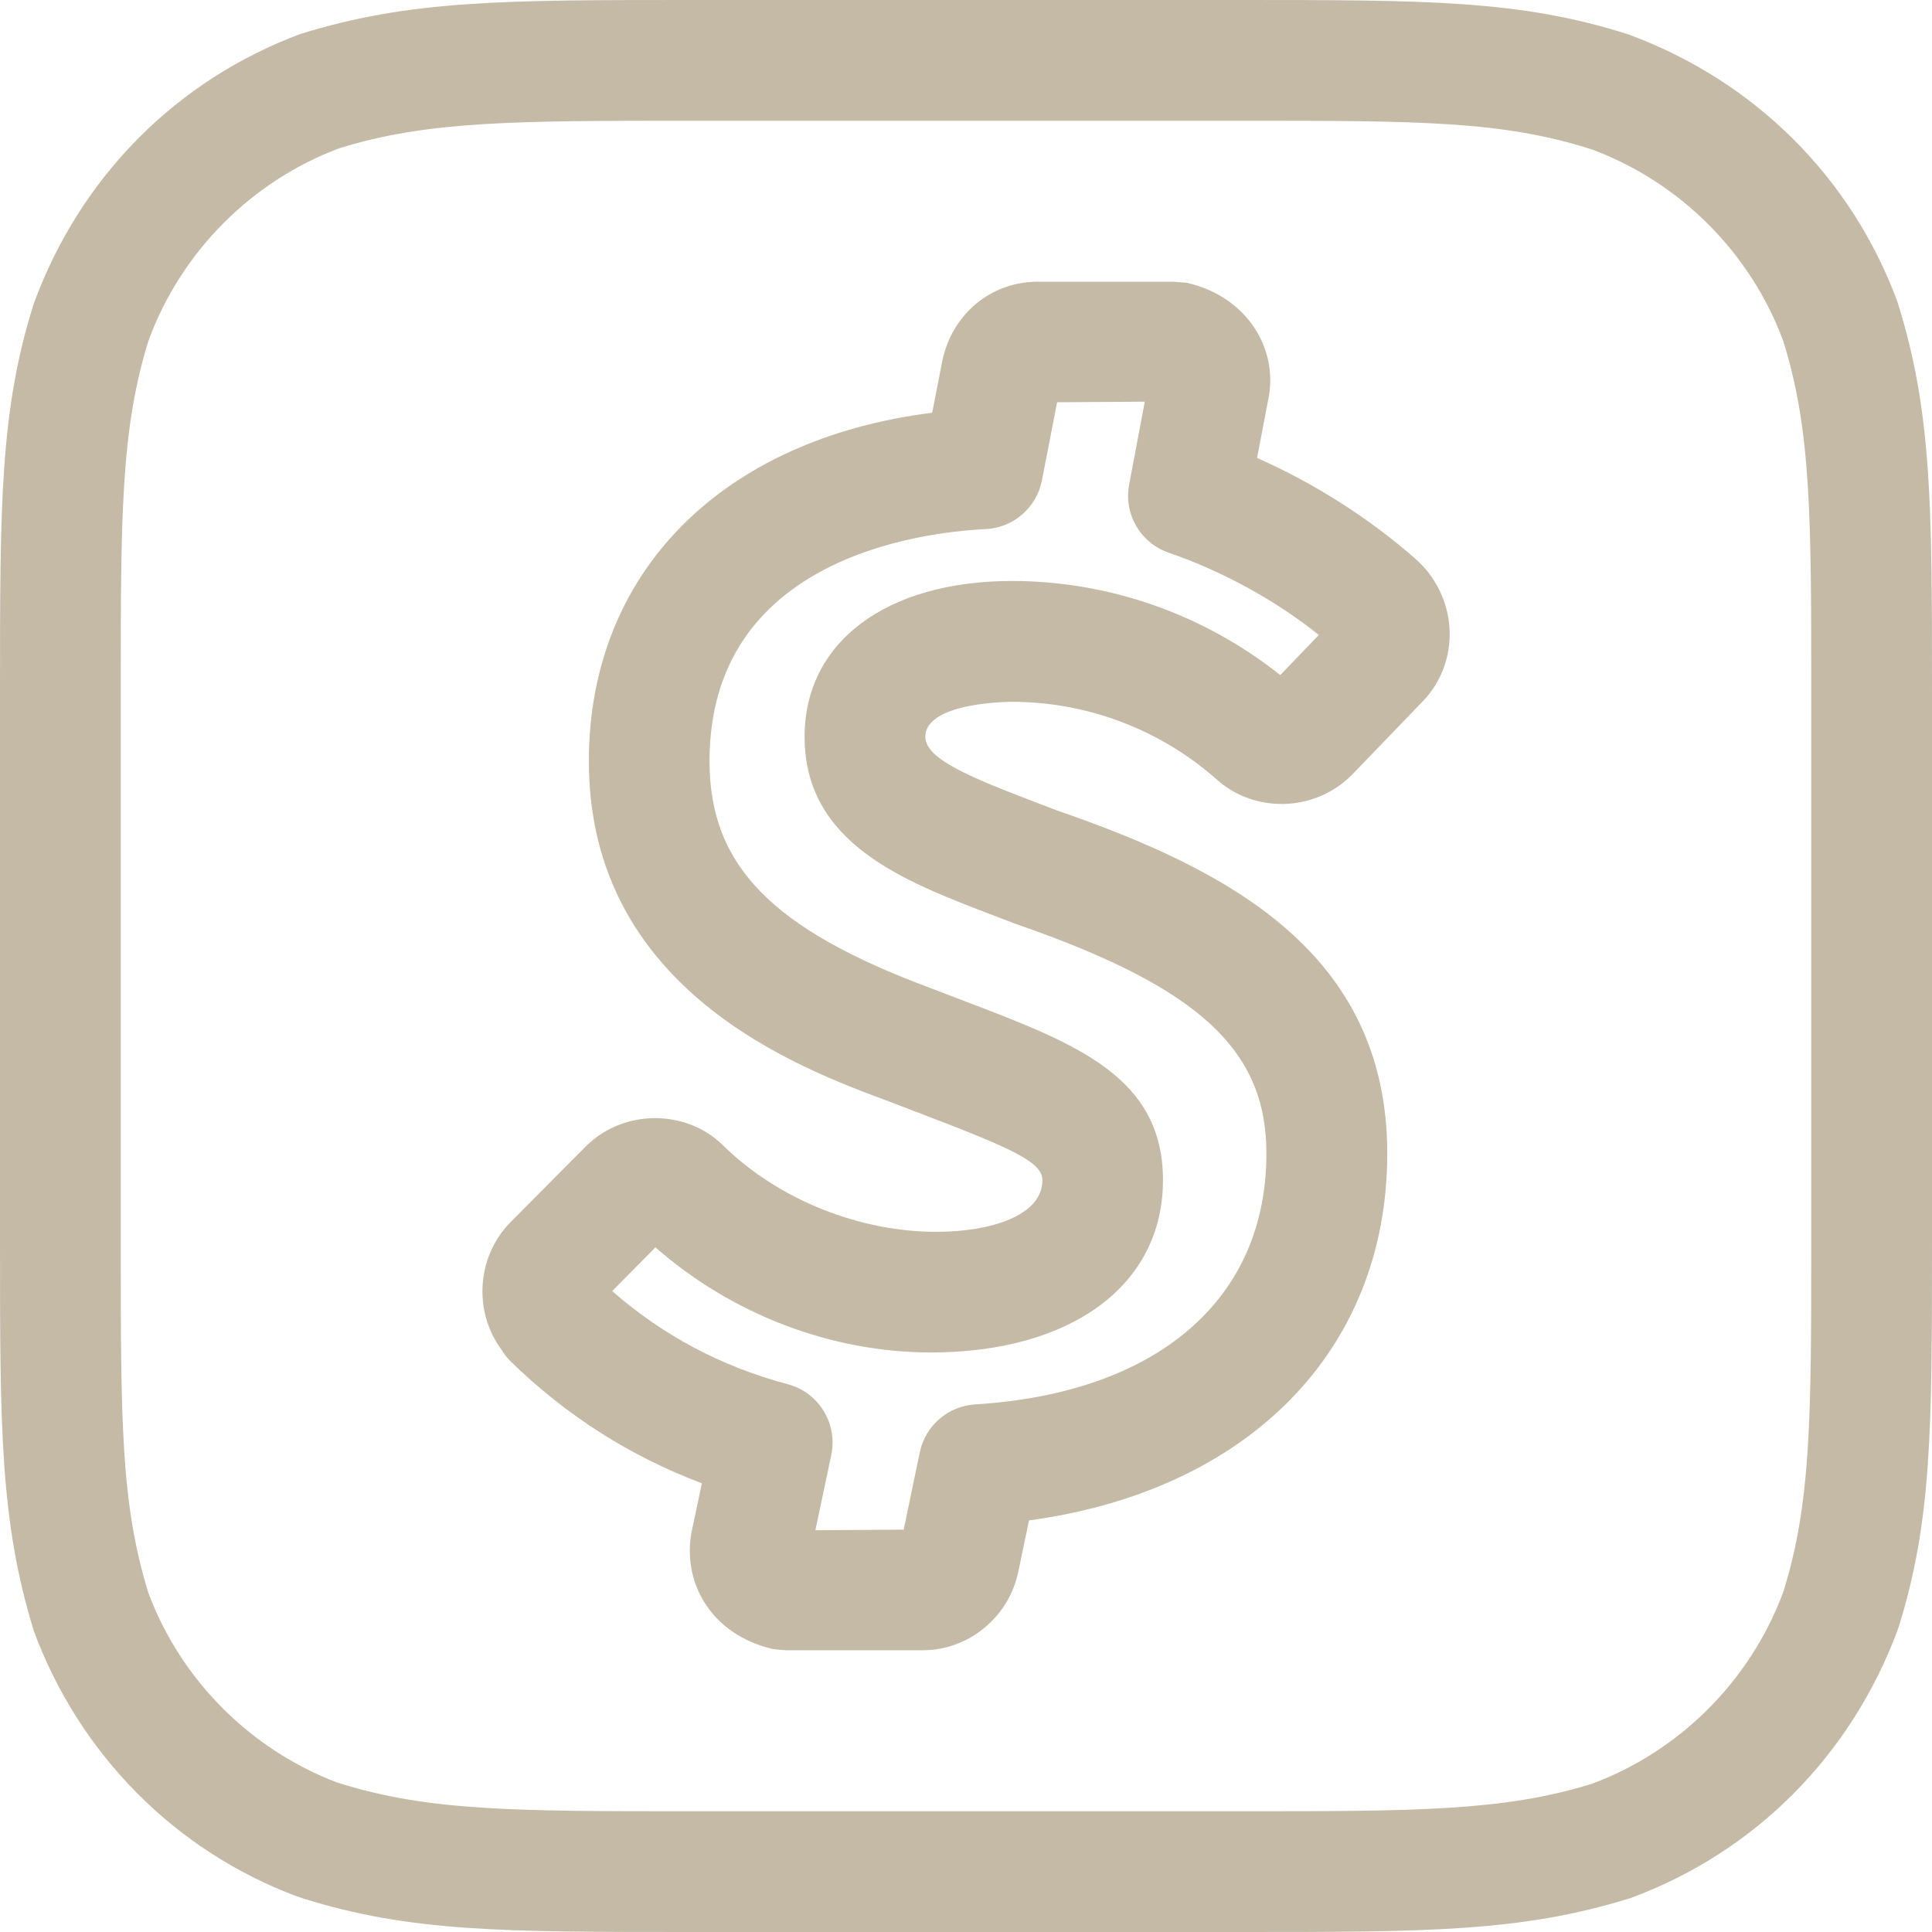 <?xml version="1.0" encoding="UTF-8" standalone="no"?><svg xmlns="http://www.w3.org/2000/svg" xmlns:xlink="http://www.w3.org/1999/xlink" fill="#c4baa6" height="24" preserveAspectRatio="xMidYMid meet" version="1" viewBox="0.0 0.0 24.0 24.0" width="24" zoomAndPan="magnify"><g id="change1_1"><path d="M15.403,24H8.578c-2.324,0-3.49,0-4.819-0.419c-0.013-0.004-0.058-0.019-0.069-0.023c-1.51-0.562-2.7-1.762-3.268-3.292 C0,18.898,0,17.732,0,15.409V8.591C0,6.266,0,5.099,0.42,3.77c0.581-1.582,1.781-2.778,3.312-3.348C5.09,0,6.259,0,8.588,0h6.806 c2.332,0,3.502,0,4.842,0.43c1.574,0.583,2.766,1.784,3.333,3.314C24,5.108,24,6.278,24,8.609v6.8c0,2.325,0,3.492-0.42,4.821 c-0.584,1.585-1.787,2.78-3.323,3.348C18.9,24,17.731,24,15.403,24z M4.193,22.145l0.013,0.003C5.318,22.5,6.408,22.5,8.578,22.5 h6.825c2.178,0,3.271,0,4.372-0.341c1.086-0.403,1.967-1.276,2.377-2.382C22.5,18.67,22.5,17.581,22.5,15.409v-6.8 c0-2.177,0-3.27-0.35-4.379c-0.404-1.086-1.273-1.963-2.373-2.373C18.661,1.5,17.637,1.5,15.394,1.5H8.588 c-2.178,0-3.271,0-4.371,0.341c-1.083,0.404-1.96,1.276-2.369,2.381C1.5,5.33,1.5,6.419,1.5,8.591v6.818 c0,2.241,0,3.264,0.342,4.375C2.241,20.858,3.103,21.732,4.193,22.145z" fill="inherit"/></g><g id="change1_2"><path d="M11.462,20.5H9.773c-0.028,0-0.143-0.011-0.171-0.015c-0.645-0.148-1.033-0.645-1.033-1.223c0-0.069,0.006-0.14,0.018-0.21 c0.003-0.015,0.005-0.03,0.009-0.045l0.123-0.581c-0.888-0.334-1.683-0.84-2.37-1.509c-0.046-0.044-0.084-0.093-0.116-0.146 c-0.156-0.209-0.24-0.464-0.24-0.731c0-0.322,0.123-0.626,0.346-0.855c0.002-0.002,0.004-0.004,0.006-0.006l0.943-0.949 c0.472-0.458,1.241-0.448,1.691-0.004c0.712,0.699,1.732,1.079,2.659,1.076c0.659,0,1.311-0.198,1.311-0.64 c0-0.219-0.333-0.379-1.479-0.816l-0.439-0.168c-1.105-0.41-3.716-1.379-3.716-4.222c0-2.347,1.653-4,4.265-4.329l0.127-0.65 C11.831,3.896,12.315,3.5,12.887,3.5h1.688c0.025,0,0.146,0.011,0.172,0.014c0.741,0.17,1.147,0.821,1.004,1.467l-0.135,0.708 c0.722,0.32,1.398,0.751,1.983,1.267c0.021,0.018,0.058,0.056,0.076,0.075c0.455,0.496,0.443,1.247-0.027,1.708l-0.862,0.895 c-0.473,0.464-1.219,0.463-1.678,0.043c-0.697-0.614-1.601-0.958-2.533-0.959c-0.043,0-1.08,0.005-1.08,0.435 c0,0.27,0.534,0.494,1.349,0.805l0.287,0.11c2.117,0.731,4.102,1.762,4.102,4.261c0,2.446-1.728,4.189-4.45,4.558l-0.133,0.636 C12.533,20.088,12.034,20.5,11.462,20.5z M11.181,19.217c0,0.001,0,0.001,0,0.002V19.217z M7.605,16.038 c0.628,0.551,1.359,0.939,2.18,1.157c0.387,0.103,0.624,0.49,0.541,0.881l-0.197,0.933l1.097-0.007l0.2-0.961 c0.069-0.331,0.351-0.574,0.688-0.595c2.266-0.14,3.618-1.306,3.618-3.117c0-1.294-0.845-2.067-3.118-2.853l-0.306-0.117 c-1.084-0.415-2.313-0.884-2.313-2.207c0-1.175,1.013-1.935,2.581-1.935c1.209,0.002,2.38,0.416,3.328,1.169l0.479-0.498 c-0.532-0.426-1.182-0.786-1.865-1.022c-0.352-0.122-0.562-0.483-0.491-0.849l0.194-1.027l-1.089,0.007l-0.189,0.971 c-0.066,0.339-0.355,0.588-0.7,0.605c-0.805,0.039-3.429,0.36-3.429,2.882c0,1.295,0.771,2.086,2.747,2.82l0.442,0.169 c1.365,0.521,2.444,0.932,2.444,2.217c0,1.3-1.133,2.138-2.879,2.14c-1.239,0-2.472-0.47-3.426-1.306L7.605,16.038z M11.462,19 c-0.001,0-0.003,0-0.004,0H11.462z M7.412,15.85C7.413,15.85,7.413,15.85,7.412,15.85C7.413,15.85,7.413,15.85,7.412,15.85z M7.926,15.296c0.001,0,0.001,0.001,0.002,0.001C7.927,15.297,7.927,15.296,7.926,15.296z M16.103,8.552 c0.002,0.002,0.005,0.004,0.007,0.007C16.107,8.557,16.104,8.555,16.103,8.552z M16.583,7.683c-0.003,0.003-0.006,0.006-0.01,0.01 L16.583,7.683z M12.9,5h-0.004C12.897,5,12.898,5,12.9,5z M14.282,4.677C14.28,4.681,14.28,4.686,14.279,4.69L14.282,4.677z" fill="inherit"/></g></svg>